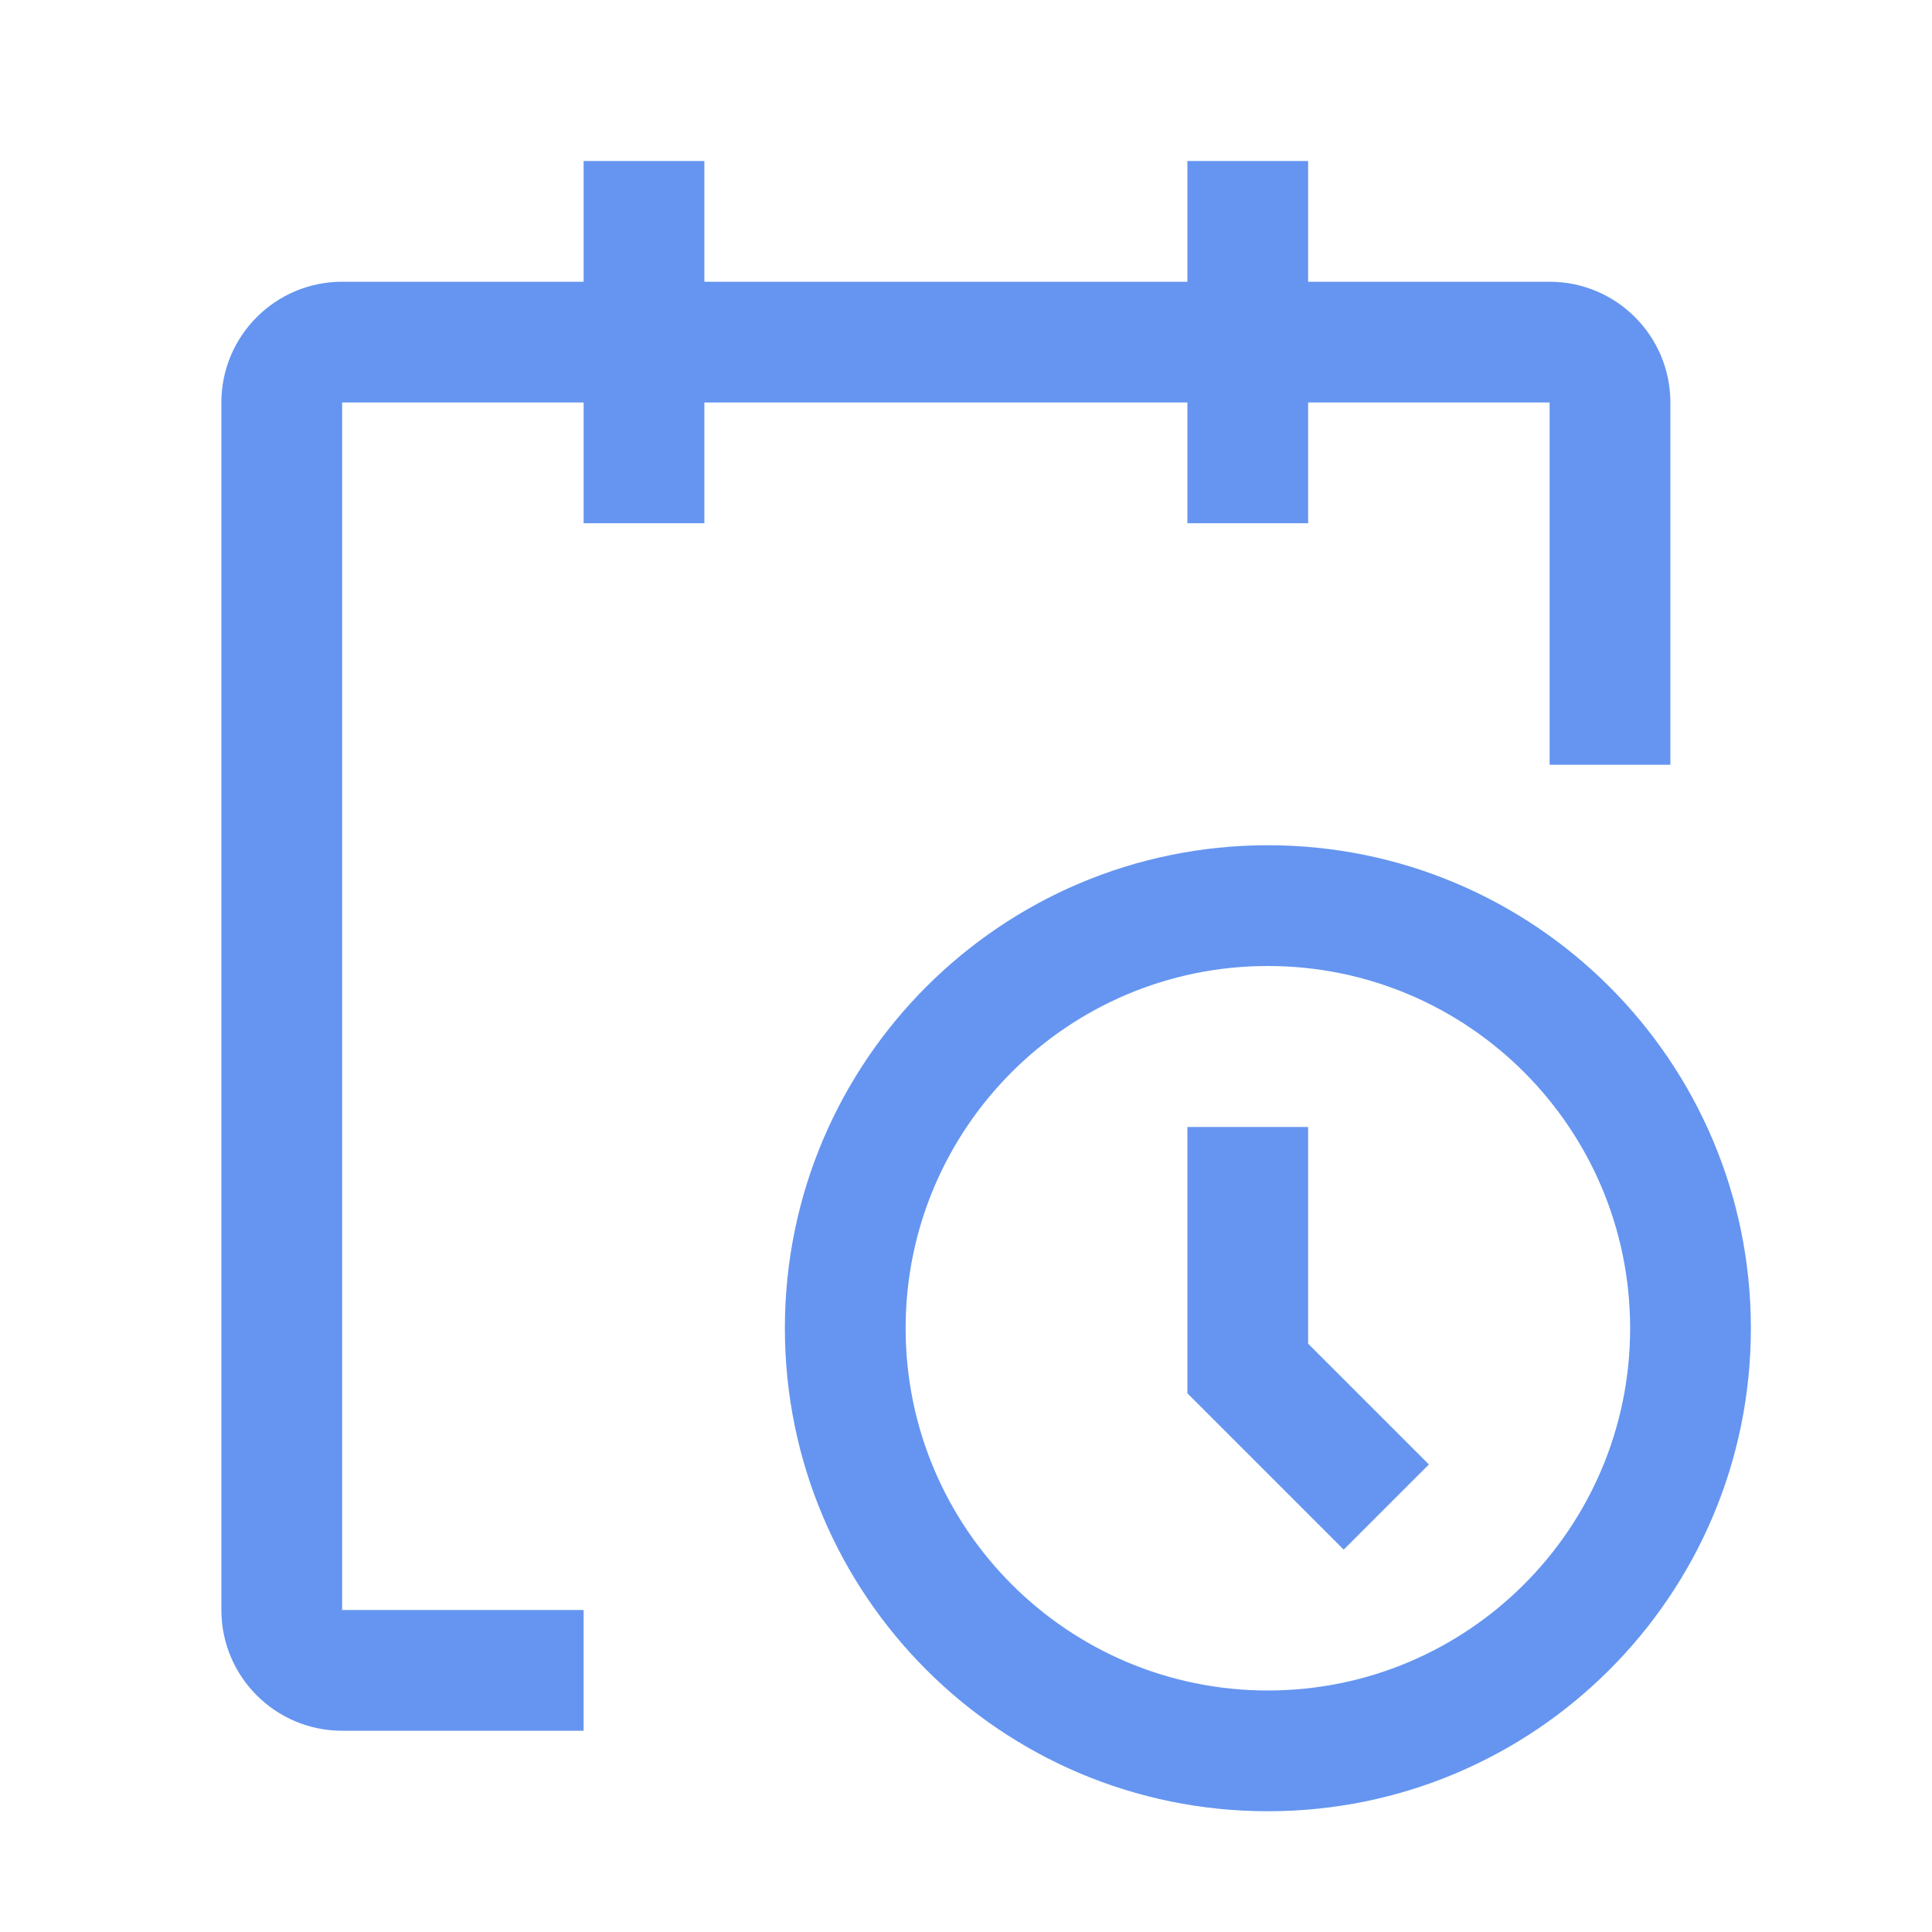<svg xmlns="http://www.w3.org/2000/svg" width="24" height="24" viewBox="0 0 24 24" fill="none"><path fill-rule="evenodd" clip-rule="evenodd" d="M20.75 5C20.75 4.172 20.078 3.5 19.25 3.5H16.25V2H14.75V3.5H8.75V2H7.25V3.5H4.25C3.422 3.5 2.75 4.172 2.75 5V20C2.75 20.828 3.422 21.5 4.25 21.5H7.25V20H4.25V5H7.25V6.5H8.75V5H14.75V6.5H16.25V5H19.25V9.5H20.75V5ZM9.75 16.5C9.75 19.814 12.436 22.5 15.75 22.5C19.064 22.5 21.75 19.814 21.75 16.5C21.75 13.186 19.064 10.5 15.75 10.5C12.436 10.5 9.75 13.186 9.75 16.5ZM14.75 17.308L16.692 19.25L17.75 18.192L16.25 16.692V14H14.75V17.308ZM11.25 16.5C11.25 14.015 13.265 12 15.75 12C18.235 12 20.25 14.015 20.25 16.5C20.25 18.985 18.235 21 15.75 21C13.265 21 11.25 18.985 11.25 16.5Z" fill="#6595f0"></path></svg>